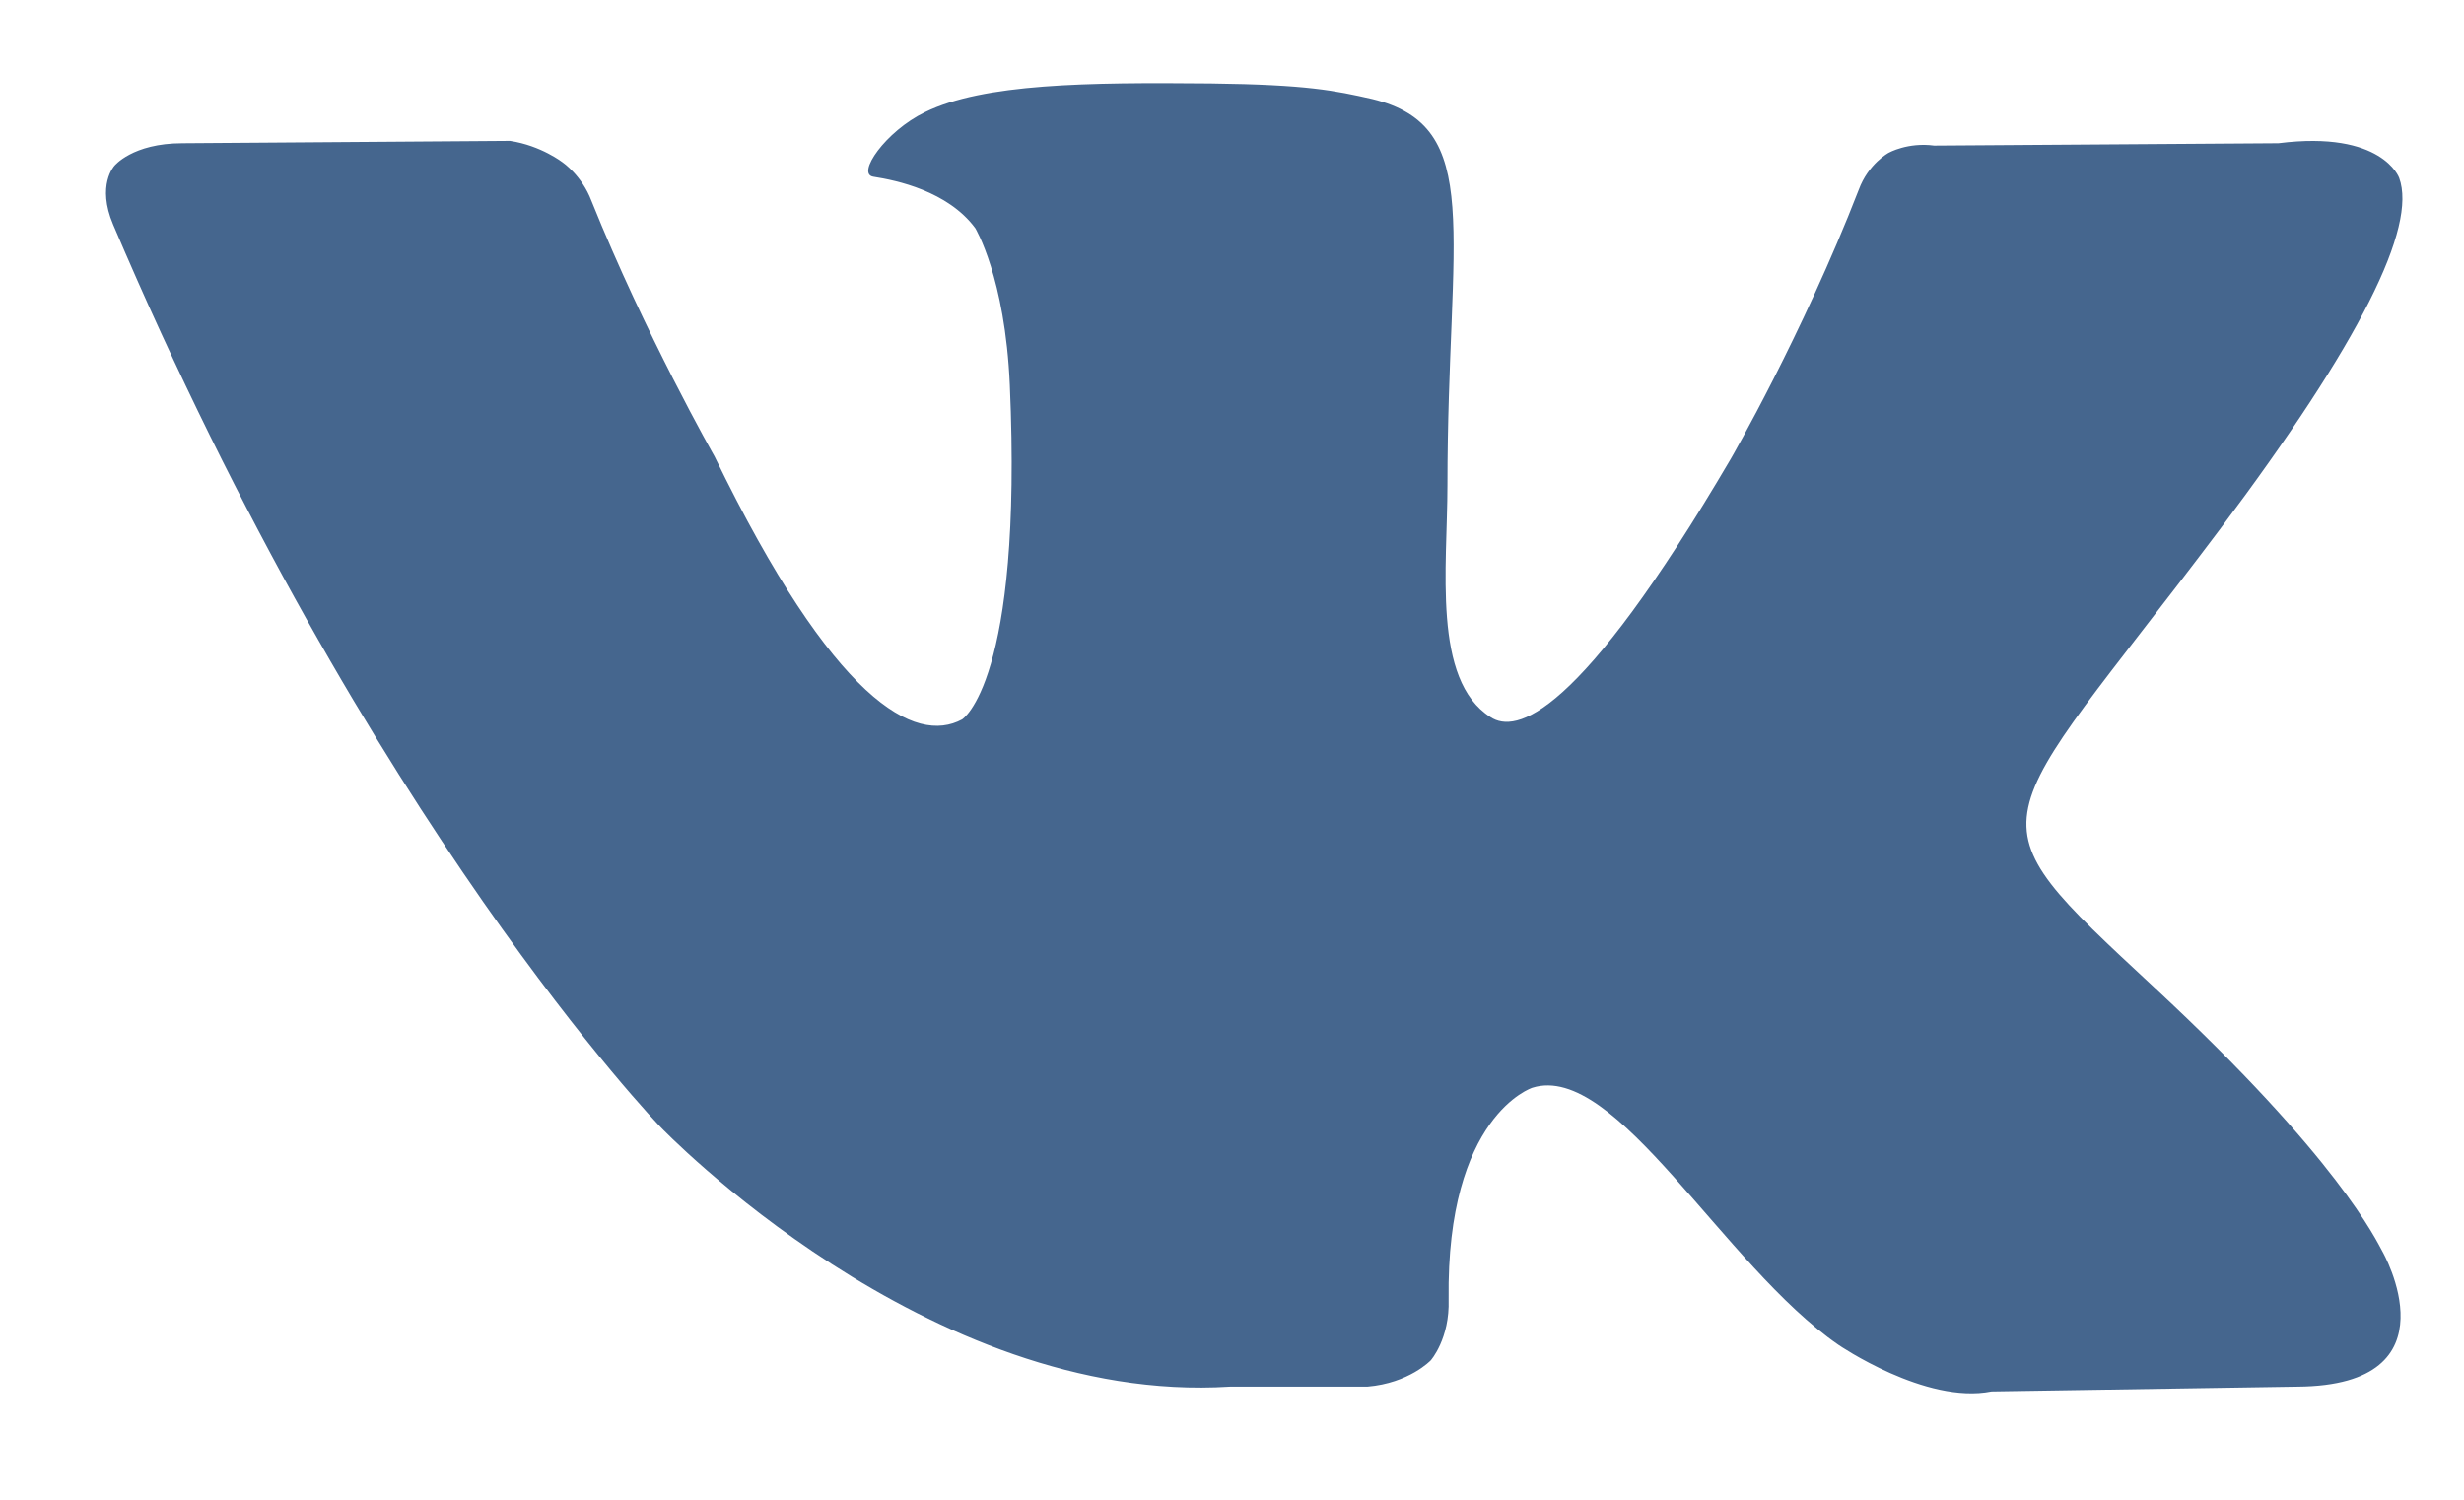 <svg width="23" height="14" viewBox="0 0 23 14" version="1.1" xmlns="http://www.w3.org/2000/svg" xmlns:xlink="http://www.w3.org/1999/xlink">
<title>vk</title>
<desc>Created using Figma</desc>
<g id="Canvas" transform="translate(-1426 -1868)">
<g id="vk">
<use xlink:href="#path0_fill" transform="translate(1427 1864)" fill="#45668E"/>
</g>
</g>
<defs>
<path id="path0_fill" d="M 21.395 5.661C 21.395 5.661 21.239 5.214 20.268 5.337L 17.054 5.359C 16.808 5.326 16.63 5.426 16.63 5.426C 16.63 5.426 16.44 5.527 16.35 5.772C 15.826 7.123 15.156 8.283 15.156 8.283C 13.728 10.716 13.147 10.85 12.913 10.694C 12.366 10.348 12.511 9.288 12.511 8.529C 12.511 6.163 12.868 5.181 11.808 4.924C 11.462 4.846 11.205 4.79 10.301 4.779C 9.152 4.768 8.181 4.779 7.634 5.047C 7.266 5.225 6.987 5.627 7.154 5.65C 7.366 5.683 7.846 5.783 8.103 6.129C 8.103 6.129 8.382 6.587 8.426 7.592C 8.549 10.37 7.98 10.716 7.98 10.716C 7.545 10.951 6.786 10.56 5.67 8.261C 5.67 8.261 5.022 7.123 4.52 5.873C 4.431 5.638 4.252 5.516 4.252 5.516C 4.252 5.516 4.051 5.359 3.761 5.315L 0.703 5.337C 0.234 5.337 0.067 5.549 0.067 5.549C 0.067 5.549 -0.1 5.728 0.056 6.096C 2.444 11.71 5.167 14.522 5.167 14.522C 5.167 14.522 7.656 17.123 10.48 16.944L 11.763 16.944C 12.154 16.911 12.355 16.699 12.355 16.699C 12.355 16.699 12.534 16.498 12.522 16.13C 12.5 14.411 13.304 14.154 13.304 14.154C 14.085 13.909 15.089 15.817 16.161 16.554C 16.161 16.554 16.975 17.112 17.589 16.989L 20.446 16.944C 21.953 16.933 21.239 15.683 21.239 15.683C 21.183 15.583 20.826 14.812 19.107 13.216C 17.321 11.554 17.556 11.821 19.721 8.942C 21.038 7.19 21.562 6.118 21.395 5.661Z"/>
</defs>
</svg>
